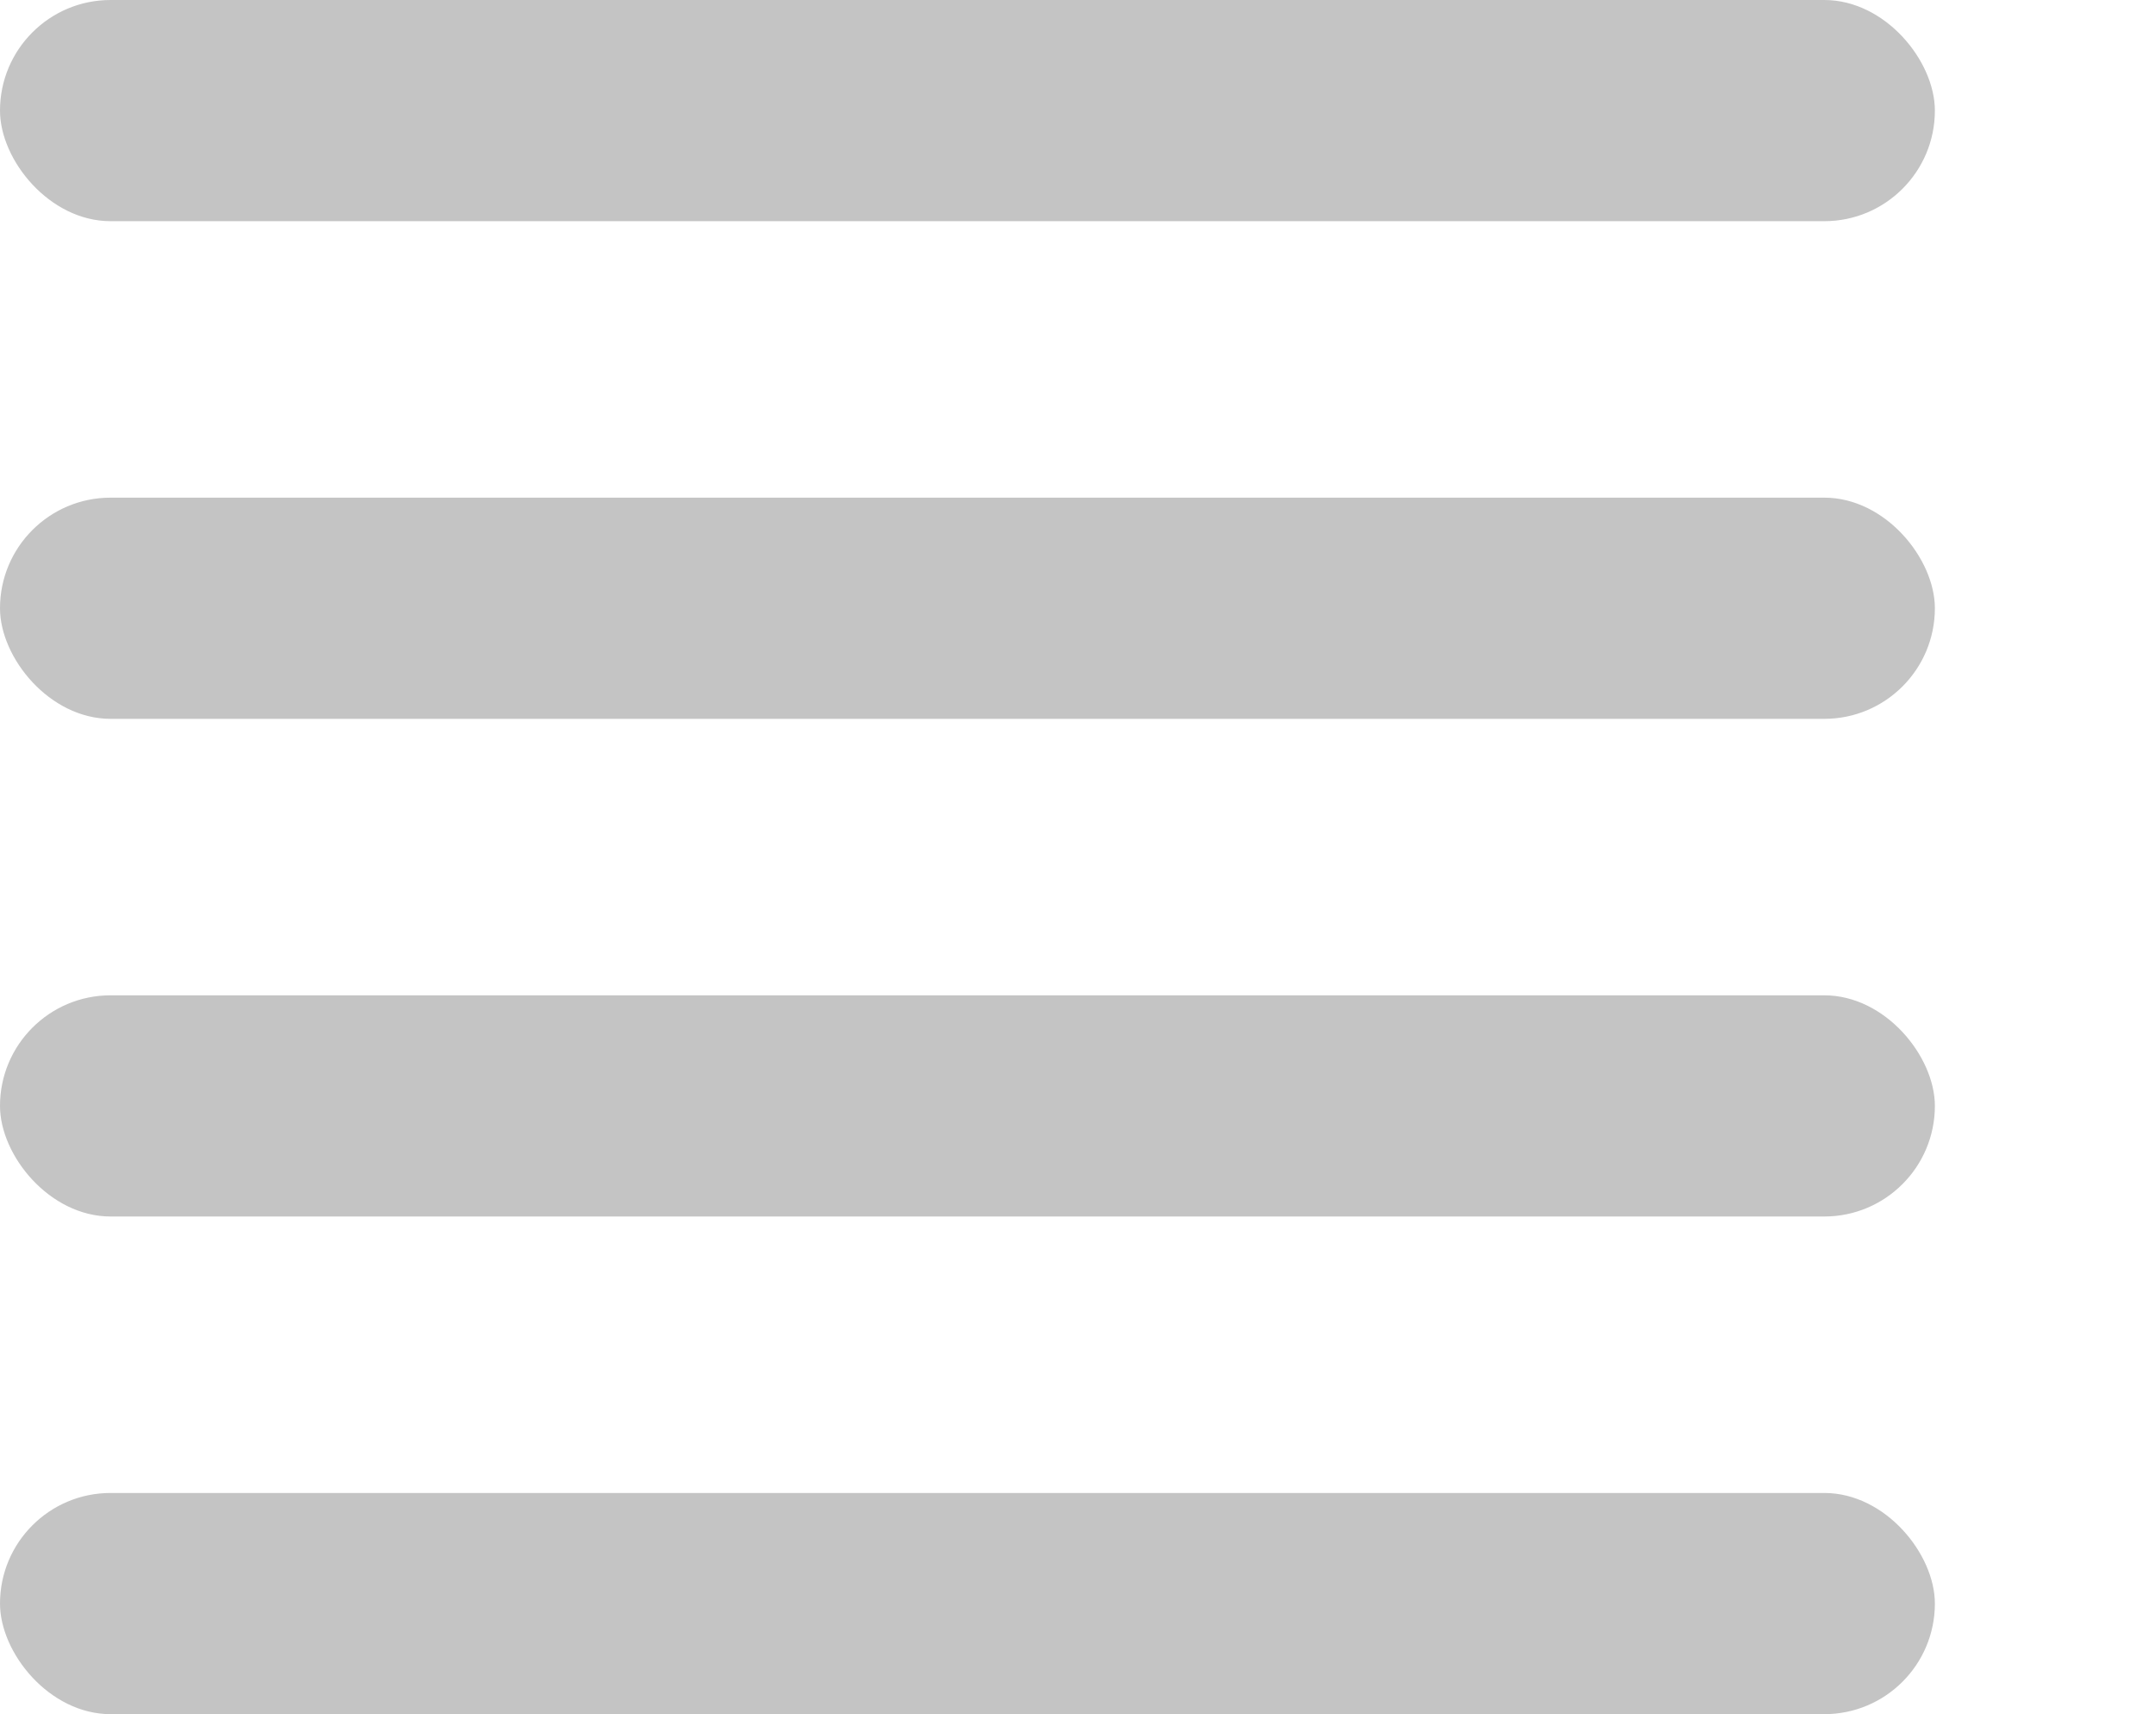<svg width="39" height="31" viewBox="0 0 39 31" fill="none" xmlns="http://www.w3.org/2000/svg">
<rect width="35" height="4" rx="2" fill="#C4C4C4"/>
<rect y="18" width="35" height="4" rx="2" fill="#C4C4C4"/>
<rect y="9" width="35" height="4" rx="2" fill="#C4C4C4"/>
<rect y="27" width="35" height="4" rx="2" fill="#C4C4C4"/>
</svg>
